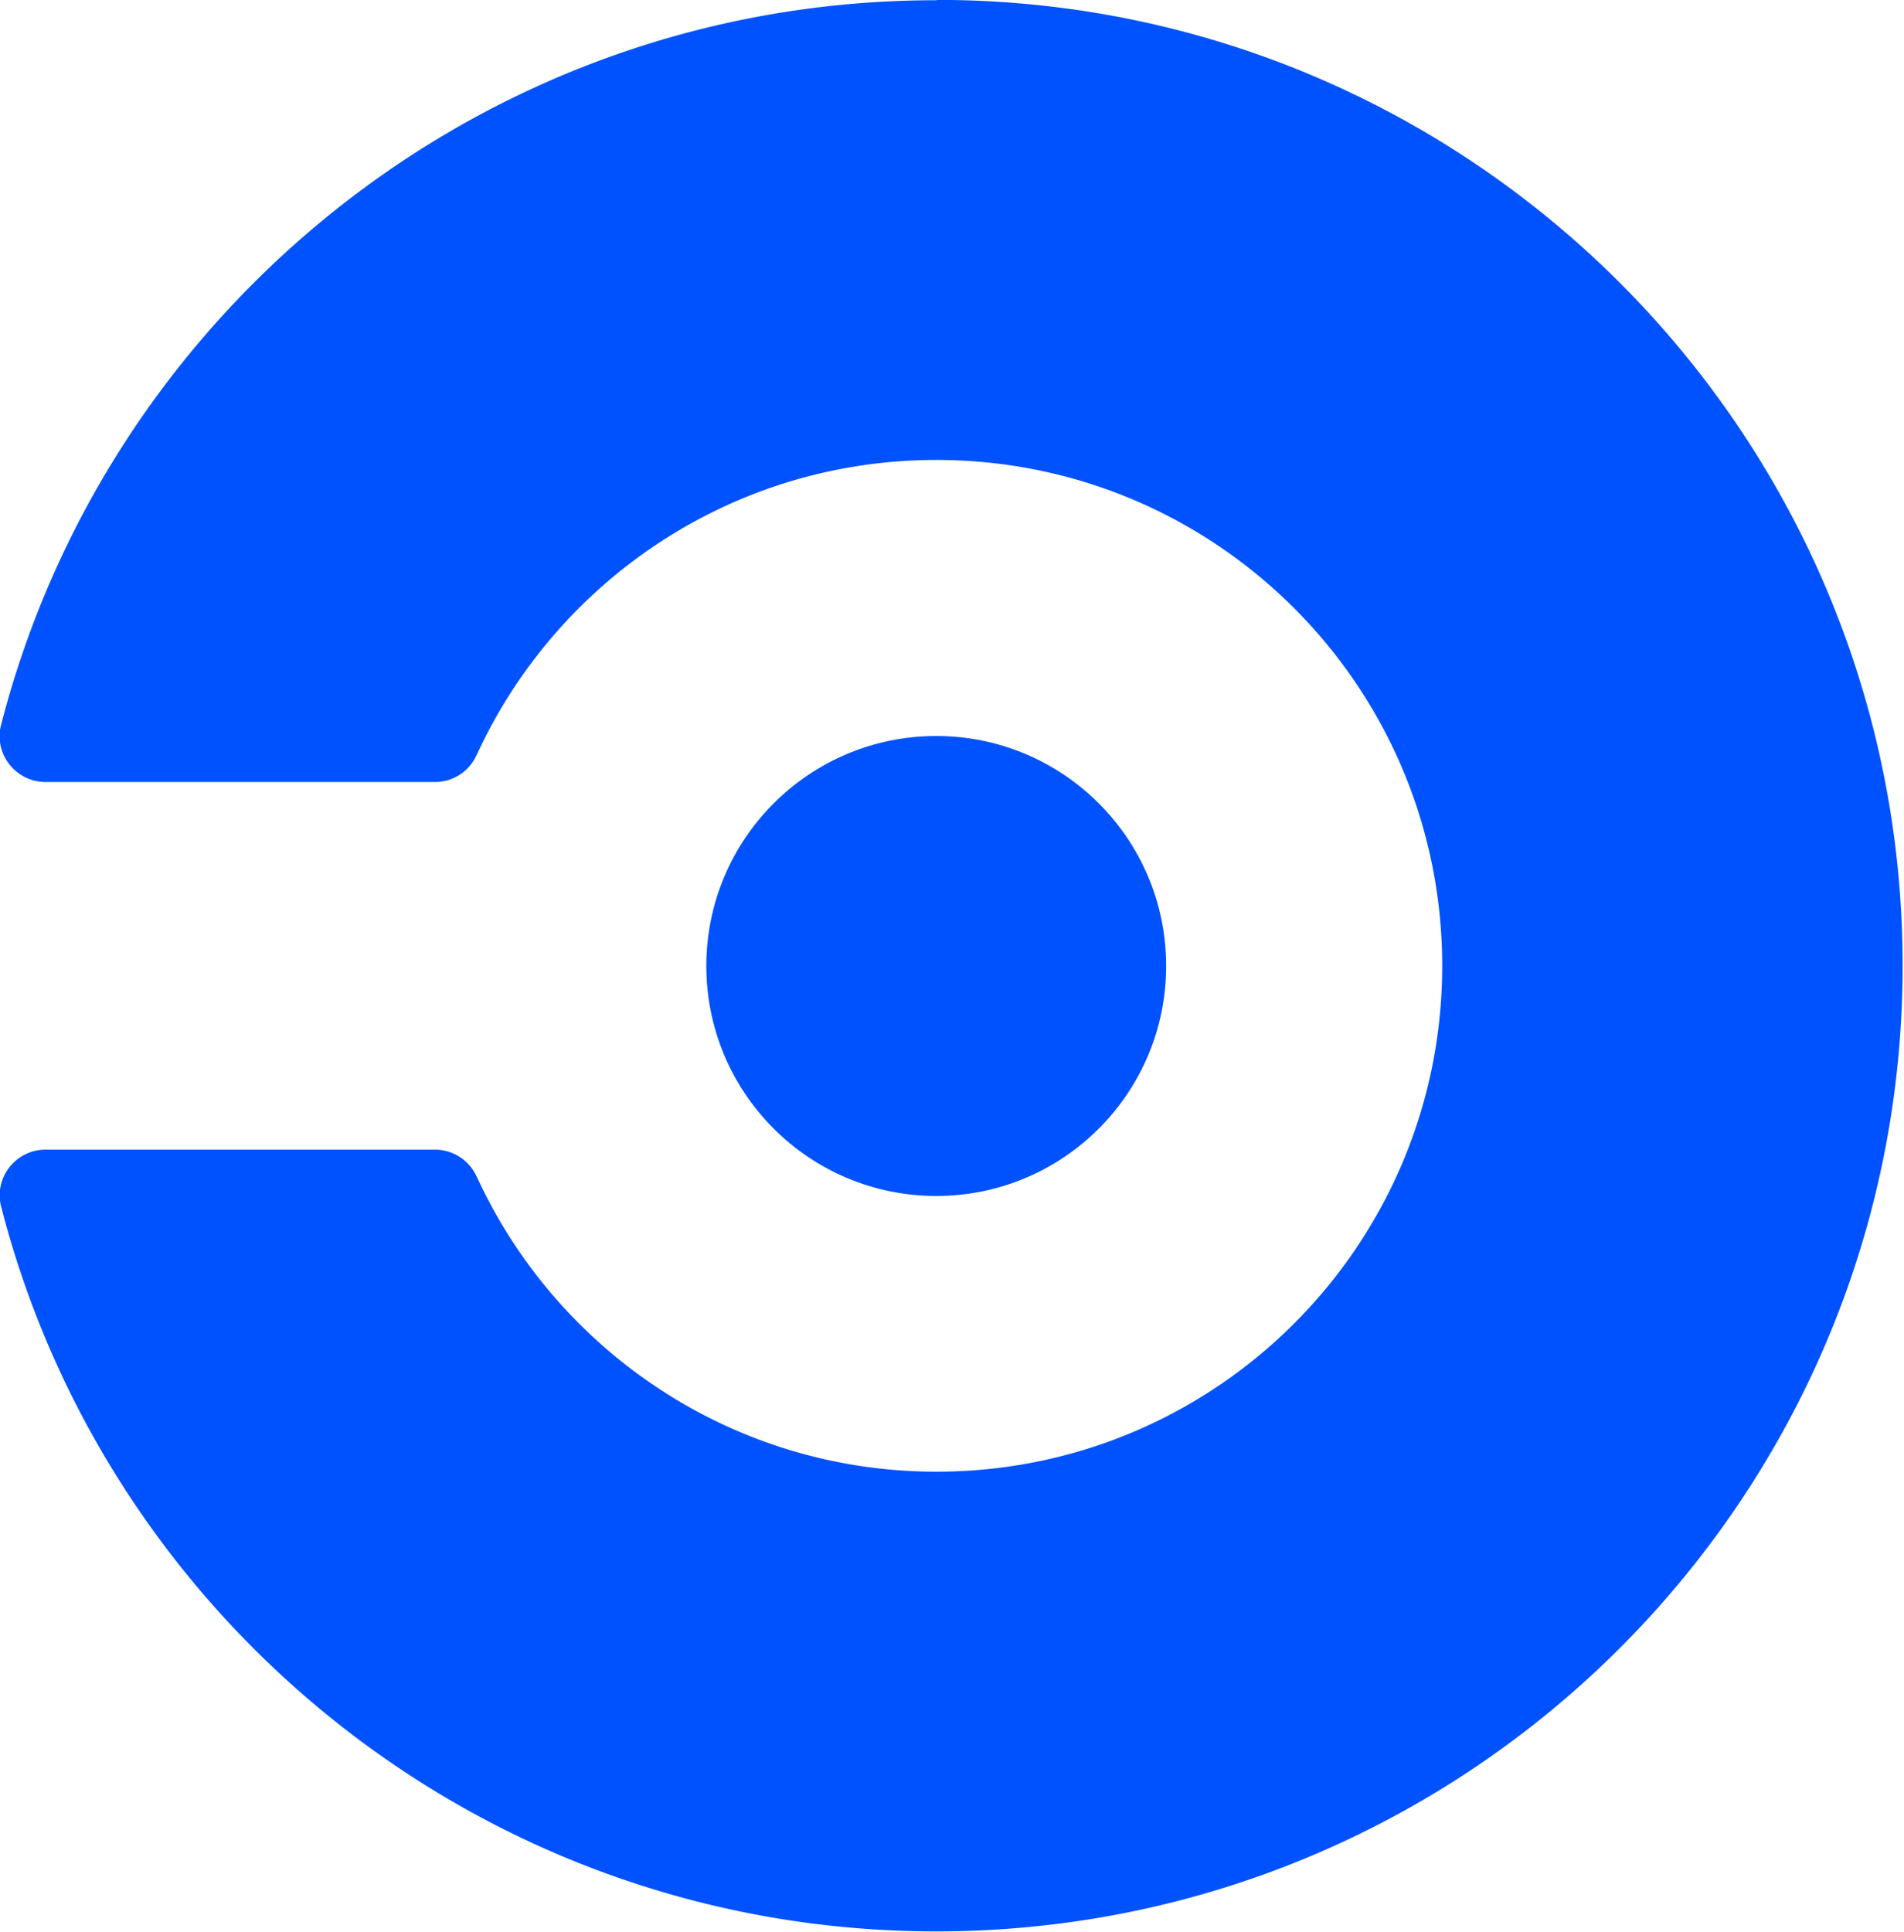 <?xml version="1.0" encoding="UTF-8" standalone="no"?><svg xmlns="http://www.w3.org/2000/svg" xmlns:xlink="http://www.w3.org/1999/xlink" fill="#000000" height="64" preserveAspectRatio="xMidYMid meet" version="1" viewBox="0.5 -0.0 63.1 64.0" width="63.1" zoomAndPan="magnify">
 <g fill="#0052ff" id="change1_1" transform="matrix(2.791 0 0 2.791 71.369 91.589)">
  <circle cx="-14.275" cy="-21.349" fill="inherit" r="2.73"/>
  <path d="m-14.275-32.813c-5.342 0-9.83 3.654-11.103 8.598a0.56 0.56 0 0 0 -0.019 0.136c0 0.3 0.244 0.546 0.546 0.546h4.623a0.54 0.54 0 0 0 0.495 -0.32s0.007-0.013 0.01-0.02c0.953-2.056 3.034-3.483 5.45-3.483 3.317 0 6.006 2.688 6.006 6.005s-2.688 6.005-6.005 6.005c-2.415 0-4.496-1.427-5.45-3.483-0.003-0.007-0.01-0.02-0.01-0.02-0.088-0.194-0.282-0.32-0.495-0.32h-4.623c-0.302 0-0.546 0.244-0.546 0.546a0.54 0.54 0 0 0 0.019 0.136c1.273 4.944 5.762 8.598 11.103 8.598 6.332-0.001 11.474-5.133 11.474-11.464s-5.133-11.464-11.464-11.464z" fill="inherit"/>
 </g>
</svg>